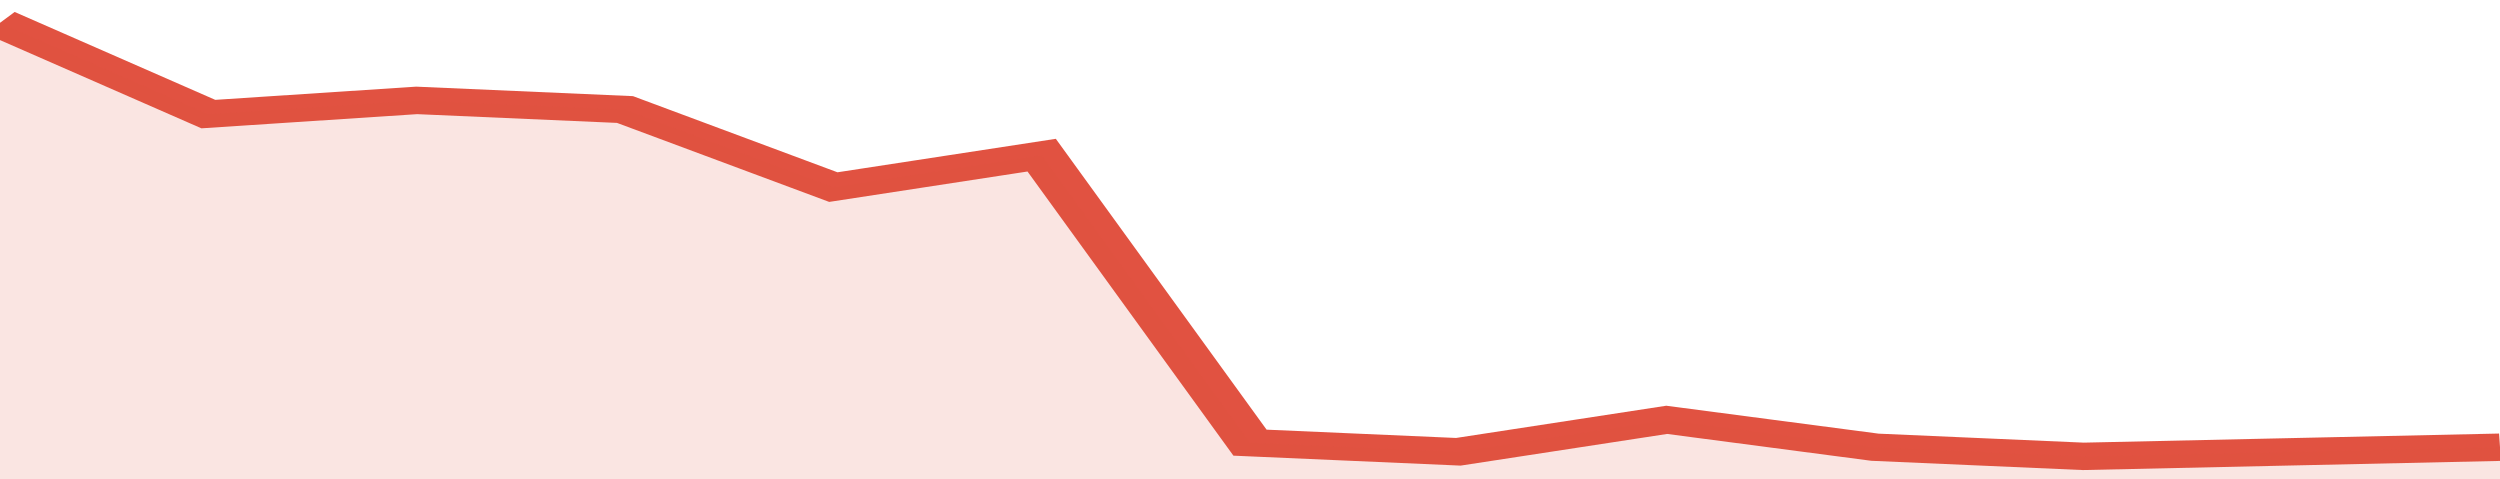 <svg xmlns="http://www.w3.org/2000/svg" viewBox="0 0 312 105" width="120" height="23" preserveAspectRatio="none">
				 <polyline fill="none" stroke="#E15241" stroke-width="6" points="0, 5 26, 25 52, 22 78, 24 104, 41 130, 34 156, 97 182, 99 208, 92 234, 98 260, 100 286, 99 312, 98 312, 98 "> </polyline>
				 <polygon fill="#E15241" opacity="0.15" points="0, 105 0, 5 26, 25 52, 22 78, 24 104, 41 130, 34 156, 97 182, 99 208, 92 234, 98 260, 100 286, 99 312, 98 312, 105 "></polygon>
			</svg>